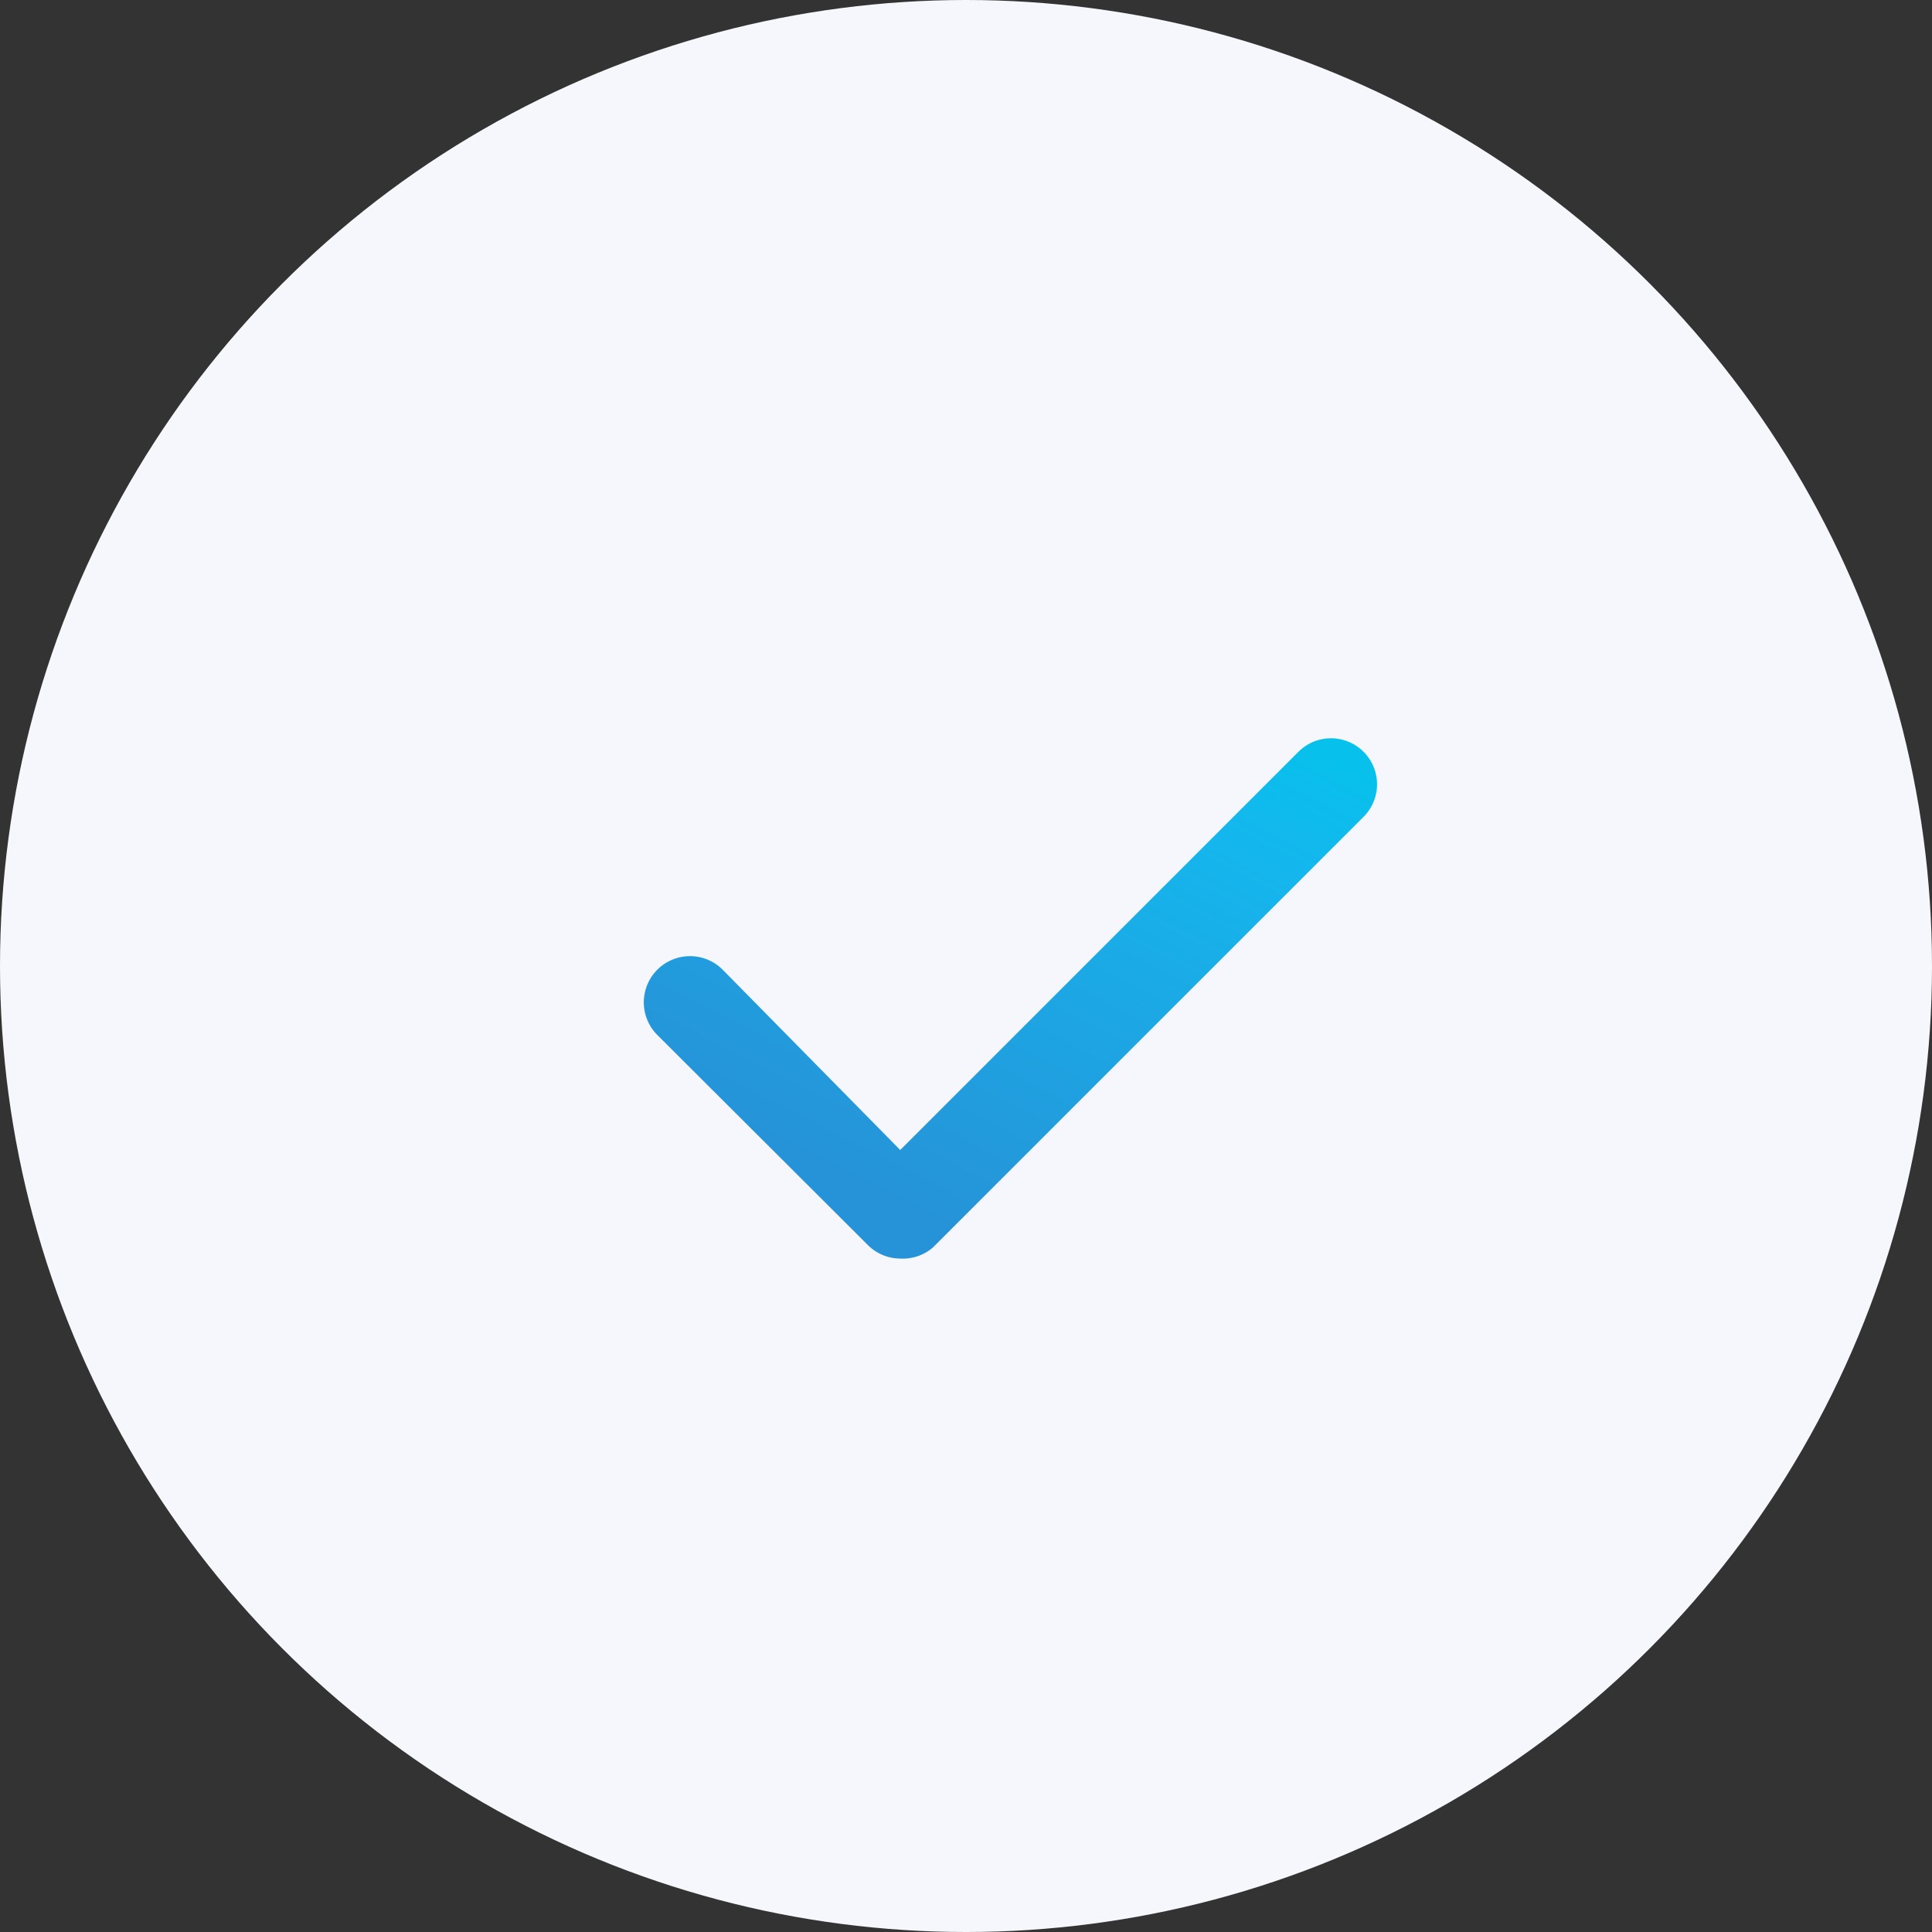 <svg xmlns="http://www.w3.org/2000/svg" xmlns:xlink="http://www.w3.org/1999/xlink" width="42" height="42" viewBox="0 0 42 42">

  <rect x="0" y="0" width="42" height="42" fill="#333333" stroke="none"/>

  <defs>
    <linearGradient id="icon-check" x1="-755.63" y1="-232" x2="-754.95" y2="-231.05" gradientTransform="matrix(15.92, 0, 0, -11.35, 12047.62, -2607.85)" gradientUnits="userSpaceOnUse">
      <stop offset="0" stop-color="#2693d8"/>
      <stop offset="0.7" stop-color="#15b6ed"/>
      <stop offset="1" stop-color="#00c6ec"/>
    </linearGradient>
  </defs>

  <style>

    img[src*="icon-check.svg"] + svg {
      filter: drop-shadow(8px 8px 8px rgba(60, 65, 124, 0.12)) drop-shadow(-8px -8px 8px rgba(255, 255, 255, 0.9)); }
      will-change: filter;
    }

  </style>

  <circle class="uk-preserve" cx="21" cy="21" r="21" fill="#f5f7fc"/>
  <path class="uk-preserve" d="M19.57,27.36a1,1,0,0,1-.7-.29L14.29,22.5a1,1,0,0,1,1.42-1.42h0L19.57,25l8.66-8.66a1,1,0,0,1,1.41,1.42l-9.36,9.36A1,1,0,0,1,19.57,27.36Z" fill="url(#icon-check)"/>
  
</svg>
